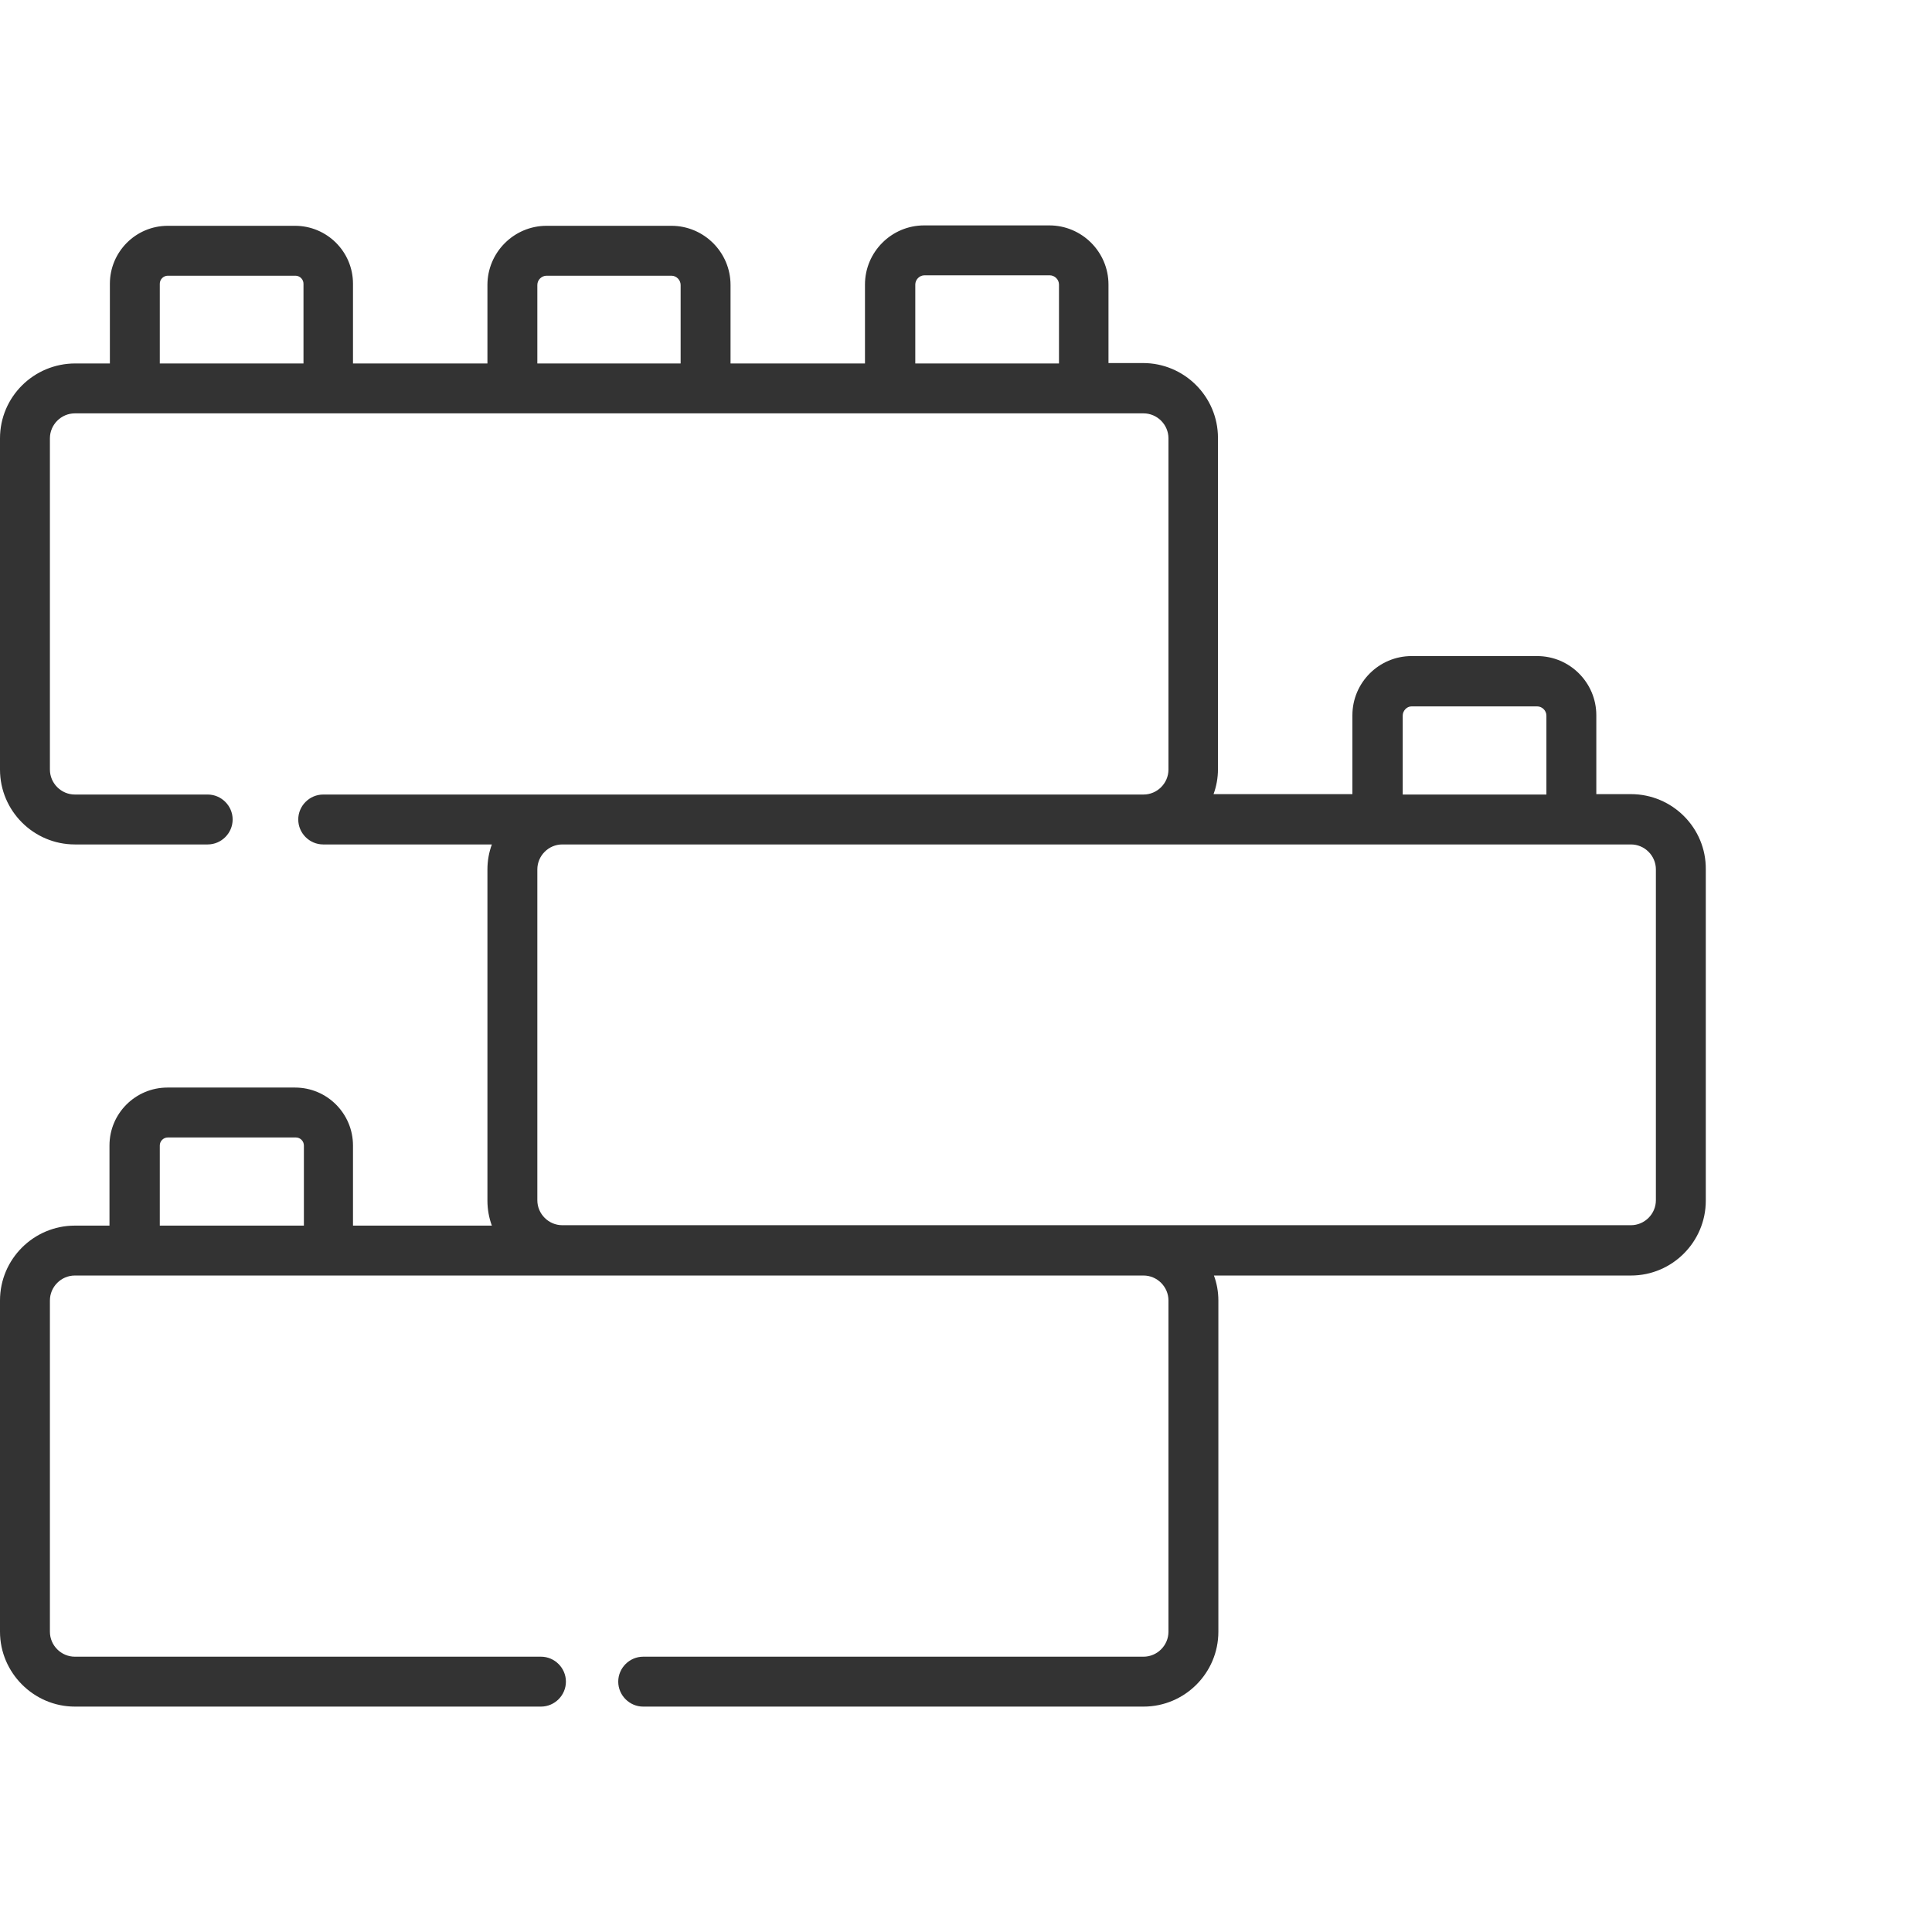 <?xml version="1.0" encoding="utf-8"?>
<!-- Generator: Adobe Illustrator 20.1.0, SVG Export Plug-In . SVG Version: 6.00 Build 0)  -->
<svg version="1.1" id="Capa_1" xmlns="http://www.w3.org/2000/svg" xmlns:xlink="http://www.w3.org/1999/xlink" x="0px" y="0px"
	 viewBox="0 0 480 480" style="enable-background:new 0 0 480 480;" xml:space="preserve">
<style type="text/css">
	.st0{fill:#333333;}
</style>
<g>
	<path class="st0" d="M405.2,197.3h-8.6v-19.6c0-8.1-6.6-14.7-14.7-14.7h-31.2c-8.1,0-14.7,6.6-14.7,14.7v19.6h-34.5
		c0.7-1.9,1.1-4,1.1-6.2v-82.3c0-10.3-8.4-18.6-18.6-18.6h-8.6V70.7c0-8.1-6.6-14.7-14.7-14.7h-31.1c-8.1,0-14.7,6.6-14.7,14.7v19.6
		h-33.4V70.8c0-8.1-6.6-14.7-14.7-14.7h-31c-8.1,0-14.7,6.6-14.7,14.7v19.5H87.7V70.5c0-8-6.5-14.4-14.4-14.4H41.7
		c-8,0-14.4,6.5-14.4,14.4v19.8h-8.6C8.4,90.3,0,98.6,0,108.9v82.3c0,10.3,8.4,18.6,18.6,18.6h33c3.4,0,6.2-2.8,6.2-6.2
		c0-3.4-2.8-6.2-6.2-6.2h-33c-3.4,0-6.2-2.8-6.2-6.2v-82.3c0-3.4,2.8-6.2,6.2-6.2h265.5c3.4,0,6.2,2.8,6.2,6.2v82.3
		c0,3.4-2.8,6.2-6.2,6.2H80.3c-3.4,0-6.2,2.8-6.2,6.2c0,3.4,2.8,6.2,6.2,6.2h41.9c-0.7,1.9-1.1,4-1.1,6.2v82.3
		c0,2.2,0.4,4.3,1.1,6.2H87.7v-19.9c0-7.9-6.4-14.4-14.4-14.4H41.6c-7.9,0-14.4,6.4-14.4,14.4v19.9h-8.6C8.4,304.5,0,312.8,0,323.1
		v82.3C0,415.6,8.4,424,18.6,424h115.8c3.4,0,6.2-2.8,6.2-6.2s-2.8-6.2-6.2-6.2H18.6c-3.4,0-6.2-2.8-6.2-6.2v-82.3
		c0-3.4,2.8-6.2,6.2-6.2h265.5c3.4,0,6.2,2.8,6.2,6.2v82.3c0,3.4-2.8,6.2-6.2,6.2H159.8c-3.4,0-6.2,2.8-6.2,6.2s2.8,6.2,6.2,6.2
		h124.3c10.3,0,18.6-8.4,18.6-18.6v-82.3c0-2.2-0.4-4.3-1.1-6.2h103.6c10.3,0,18.6-8.4,18.6-18.6V216
		C423.9,205.7,415.5,197.3,405.2,197.3z M39.7,90.3V70.5c0-1.1,0.9-2,2-2h31.7c1.1,0,2,0.9,2,2v19.8H39.7z M133.5,90.3V70.8
		c0-1.3,1.1-2.3,2.3-2.3h31c1.3,0,2.3,1.1,2.3,2.3v19.5H133.5z M227.4,90.3V70.7c0-1.2,1-2.3,2.3-2.3h31.1c1.2,0,2.3,1,2.3,2.3v19.6
		L227.4,90.3L227.4,90.3z M348.5,177.8c0-1.2,1-2.3,2.2-2.3h31.2c1.2,0,2.3,1,2.3,2.3v19.6h-35.7V177.8z M39.7,304.5v-19.9
		c0-1.1,0.9-2,2-2h31.8c1.1,0,2,0.9,2,2v19.9H39.7z M411.4,298.2c0,3.4-2.8,6.2-6.2,6.2H139.7c-3.4,0-6.2-2.8-6.2-6.2V216
		c0-3.4,2.8-6.2,6.2-6.2h265.5c3.4,0,6.2,2.8,6.2,6.2V298.2z"/>
</g>
</svg>
